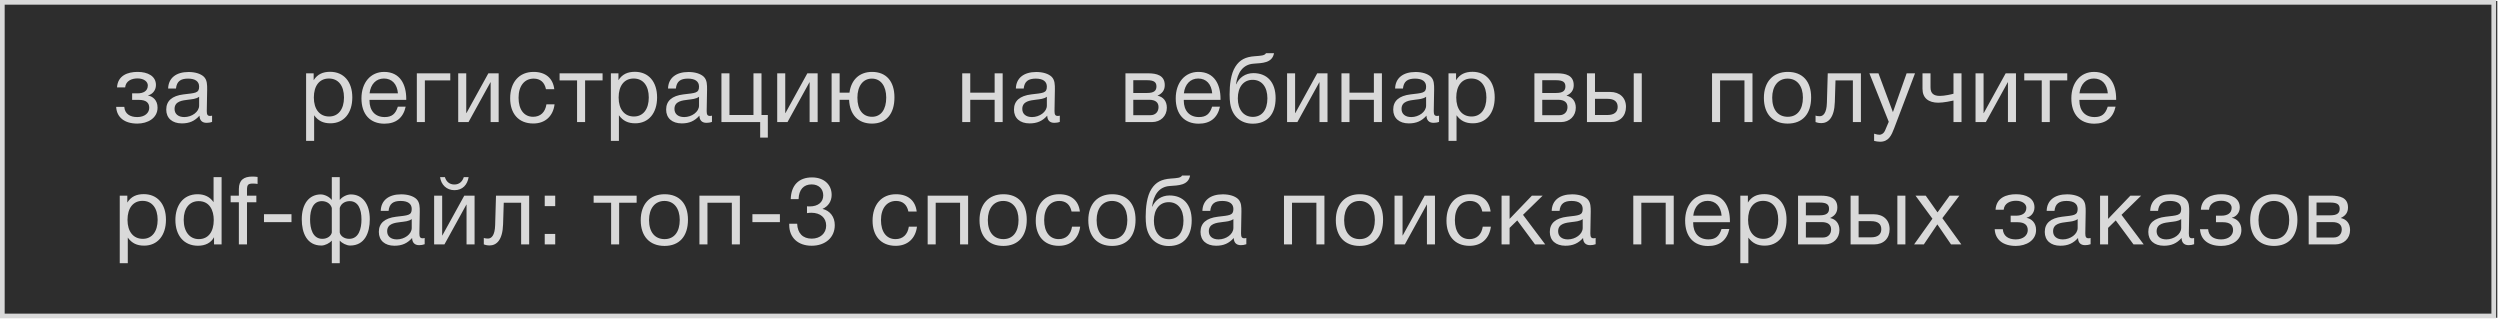 <?xml version="1.0" encoding="UTF-8"?> <svg xmlns="http://www.w3.org/2000/svg" width="797" height="102" viewBox="0 0 797 102" fill="none"> <rect x="0.141" y="0.301" width="796" height="101" fill="#2D2D2D"></rect> <rect x="0.745" y="0.745" width="794.261" height="99.986" stroke="#D9D9D9" stroke-width="1.49"></rect> <path d="M37.304 27.862C37.545 24.037 40.739 22.922 43.871 22.922C47.065 22.922 49.716 24.217 49.716 27.109C49.716 28.887 48.48 30.122 47.215 30.393V30.453C48.661 30.724 50.228 31.899 50.228 34.309C50.228 37.683 47.065 39.4 43.781 39.4C39.714 39.4 37.214 37.442 37.033 34.068H39.624C39.775 36.297 41.462 37.321 43.751 37.321C46.191 37.321 47.577 35.966 47.577 34.369C47.577 32.803 46.643 31.839 44.263 31.839H42.124V29.76H43.841C45.649 29.76 47.125 29.067 47.125 27.23C47.125 26.085 45.95 25 43.841 25C42.004 25 40.106 25.754 39.895 27.862H37.304ZM67.609 36.87V38.858C67.067 39.069 66.434 39.159 65.862 39.159C64.416 39.159 63.633 38.346 63.603 36.87C62.066 38.587 60.38 39.34 57.97 39.34C54.897 39.34 52.999 37.653 52.999 34.942C52.999 32.17 54.837 30.543 58.512 30.092C62.217 29.64 63.482 29.73 63.482 27.621C63.482 25.965 62.247 25.061 59.958 25.061C57.578 25.061 56.343 25.934 56.102 28.224H53.602C53.692 24.91 56.102 22.952 60.108 22.952C62.187 22.952 63.964 23.494 64.989 24.458C66.073 25.513 66.043 27.109 66.043 28.495C66.043 30.814 65.922 33.104 65.922 35.424C65.922 36.568 66.194 36.96 66.977 36.96C67.218 36.96 67.338 36.93 67.609 36.87ZM63.482 30.845C62.518 31.568 61.193 31.628 60.048 31.779C58.181 32.02 55.65 32.23 55.65 34.731C55.65 36.327 56.825 37.321 58.753 37.321C61.163 37.321 63.482 35.664 63.482 33.676V30.845ZM99.995 23.374V25.573C101.2 23.645 102.947 22.892 105.237 22.892C109.575 22.892 112.316 26.025 112.316 31.055C112.316 36.086 109.605 39.31 105.357 39.31C103.068 39.31 101.471 38.556 100.146 36.749V44.913H97.585V23.374H99.995ZM104.845 25.031C101.863 25.031 100.055 27.32 100.055 31.086C100.055 34.851 101.923 37.141 104.935 37.141C107.858 37.141 109.665 34.821 109.665 31.086C109.665 27.32 107.858 25.031 104.845 25.031ZM129.329 34.008C128.546 37.593 126.227 39.43 122.551 39.43C117.972 39.43 115.231 36.418 115.231 31.357C115.231 26.326 118.153 22.922 122.461 22.922C127.582 22.922 129.51 26.989 129.51 31.477V31.839H117.822L117.792 32.02C117.792 35.333 119.629 37.321 122.642 37.321C124.871 37.321 126.106 36.357 126.829 34.008H129.329ZM126.859 29.76C126.618 26.808 124.961 25.031 122.401 25.031C119.9 25.031 118.153 26.838 117.822 29.76H126.859ZM143.551 25.633H135.448V38.918H132.887V23.374H143.551V25.633ZM149.363 38.918H146.079V23.374H148.64V36.056H148.7L155.689 23.374H158.973V38.918H156.412V26.236H156.352L149.363 38.918ZM176.796 33.255C176.344 36.96 173.874 39.37 170.018 39.37C165.198 39.37 162.638 36.086 162.638 31.357C162.638 26.175 165.53 22.922 170.108 22.922C173.904 22.922 176.284 24.91 176.706 28.435H174.055C173.603 26.236 172.247 25.061 170.139 25.061C167.186 25.061 165.319 27.41 165.319 31.146C165.319 34.942 167.066 37.231 169.958 37.231C172.277 37.231 173.814 35.815 174.205 33.255H176.796ZM192.102 25.633H186.529V38.918H183.969V25.633H178.396V23.374H192.102V25.633ZM197.16 23.374V25.573C198.365 23.645 200.112 22.892 202.402 22.892C206.74 22.892 209.481 26.025 209.481 31.055C209.481 36.086 206.77 39.31 202.522 39.31C200.233 39.31 198.636 38.556 197.311 36.749V44.913H194.75V23.374H197.16ZM202.01 25.031C199.028 25.031 197.22 27.32 197.22 31.086C197.22 34.851 199.088 37.141 202.1 37.141C205.023 37.141 206.83 34.821 206.83 31.086C206.83 27.32 205.023 25.031 202.01 25.031ZM226.976 36.87V38.858C226.434 39.069 225.801 39.159 225.229 39.159C223.783 39.159 223 38.346 222.97 36.87C221.433 38.587 219.746 39.34 217.337 39.34C214.264 39.34 212.366 37.653 212.366 34.942C212.366 32.17 214.204 30.543 217.879 30.092C221.584 29.64 222.849 29.73 222.849 27.621C222.849 25.965 221.614 25.061 219.325 25.061C216.945 25.061 215.71 25.934 215.469 28.224H212.969C213.059 24.91 215.469 22.952 219.475 22.952C221.554 22.952 223.331 23.494 224.355 24.458C225.44 25.513 225.41 27.109 225.41 28.495C225.41 30.814 225.289 33.104 225.289 35.424C225.289 36.568 225.56 36.96 226.344 36.96C226.585 36.96 226.705 36.93 226.976 36.87ZM222.849 30.845C221.885 31.568 220.56 31.628 219.415 31.779C217.547 32.02 215.017 32.23 215.017 34.731C215.017 36.327 216.192 37.321 218.12 37.321C220.53 37.321 222.849 35.664 222.849 33.676V30.845ZM242.343 43.858V38.918H229.992V23.374H232.553V36.659H240.204V23.374H242.765V36.659H244.783V43.858H242.343ZM251.058 38.918H247.775V23.374H250.335V36.056H250.396L257.384 23.374H260.668V38.918H258.107V26.236H258.047L251.058 38.918ZM278.009 22.922C282.528 22.922 285.149 25.904 285.149 31.055C285.149 36.327 282.528 39.4 277.979 39.4C273.581 39.4 270.9 36.568 270.689 31.809H267.677V38.918H265.116V23.374H267.677V29.549H270.81C271.352 25.422 274.003 22.922 278.009 22.922ZM277.949 25.061C275.117 25.061 273.34 27.441 273.34 31.146C273.34 34.972 275.057 37.231 278.009 37.231C280.841 37.231 282.528 34.942 282.528 31.116C282.528 27.41 280.781 25.061 277.949 25.061ZM309.317 38.918H306.756V23.374H309.317V29.549H317.089V23.374H319.649V38.918H317.089V31.809H309.317V38.918ZM337.864 36.87V38.858C337.322 39.069 336.689 39.159 336.117 39.159C334.671 39.159 333.888 38.346 333.858 36.87C332.321 38.587 330.634 39.34 328.224 39.34C325.152 39.34 323.254 37.653 323.254 34.942C323.254 32.17 325.092 30.543 328.767 30.092C332.472 29.64 333.737 29.73 333.737 27.621C333.737 25.965 332.502 25.061 330.213 25.061C327.833 25.061 326.598 25.934 326.357 28.224H323.856C323.947 24.91 326.357 22.952 330.363 22.952C332.442 22.952 334.219 23.494 335.243 24.458C336.328 25.513 336.298 27.109 336.298 28.495C336.298 30.814 336.177 33.104 336.177 35.424C336.177 36.568 336.448 36.96 337.232 36.96C337.473 36.96 337.593 36.93 337.864 36.87ZM333.737 30.845C332.773 31.568 331.448 31.628 330.303 31.779C328.435 32.02 325.905 32.23 325.905 34.731C325.905 36.327 327.08 37.321 329.008 37.321C331.418 37.321 333.737 35.664 333.737 33.676V30.845ZM358.793 38.918V23.374H365.993C368.704 23.374 371.325 23.976 371.325 27.139C371.325 28.796 370.481 29.82 369.035 30.483V30.513C370.843 30.875 371.988 32.261 371.988 34.339C371.988 36.99 370.029 38.918 367.258 38.918H358.793ZM365.722 29.64C367.921 29.64 368.674 28.887 368.674 27.561C368.674 26.266 367.981 25.573 365.722 25.573H361.293V29.64H365.722ZM361.293 31.809V36.719H366.776C368.403 36.719 369.337 35.604 369.337 34.128C369.337 32.712 368.433 31.809 366.324 31.809H361.293ZM388.921 34.008C388.137 37.593 385.818 39.43 382.143 39.43C377.564 39.43 374.823 36.418 374.823 31.357C374.823 26.326 377.745 22.922 382.052 22.922C387.173 22.922 389.101 26.989 389.101 31.477V31.839H377.413L377.383 32.02C377.383 35.333 379.221 37.321 382.233 37.321C384.462 37.321 385.697 36.357 386.42 34.008H388.921ZM386.45 29.76C386.209 26.808 384.553 25.031 381.992 25.031C379.492 25.031 377.745 26.838 377.413 29.76H386.45ZM393.864 21.205C395.25 19.066 397.058 18.132 400.01 17.921C401.968 17.771 403.173 17.741 403.595 16.957H406.155C405.583 20.151 402.359 20.09 399.648 20.301C396.244 20.542 394.497 23.163 394.045 26.838H394.135C395.009 24.79 396.997 23.314 399.588 23.314C403.956 23.314 406.667 26.206 406.667 31.266C406.667 36.448 403.986 39.43 399.377 39.43C395.732 39.43 392.81 37.231 392.177 32.953C392.057 32.11 391.997 31.146 391.997 30.122C391.997 27.139 392.358 23.524 393.864 21.205ZM394.617 31.357C394.617 34.851 396.395 37.261 399.407 37.261C402.269 37.261 404.046 35.092 404.046 31.327C404.046 27.682 402.239 25.452 399.347 25.452C396.455 25.452 394.617 27.712 394.617 31.357ZM413.602 38.918H410.319V23.374H412.879V36.056H412.94L419.928 23.374H423.212V38.918H420.651V26.236H420.591L413.602 38.918ZM430.221 38.918H427.66V23.374H430.221V29.549H437.993V23.374H440.553V38.918H437.993V31.809H430.221V38.918ZM458.769 36.87V38.858C458.226 39.069 457.594 39.159 457.021 39.159C455.575 39.159 454.792 38.346 454.762 36.87C453.226 38.587 451.539 39.34 449.129 39.34C446.056 39.34 444.158 37.653 444.158 34.942C444.158 32.17 445.996 30.543 449.671 30.092C453.376 29.64 454.642 29.73 454.642 27.621C454.642 25.965 453.406 25.061 451.117 25.061C448.737 25.061 447.502 25.934 447.261 28.224H444.761C444.851 24.91 447.261 22.952 451.268 22.952C453.346 22.952 455.124 23.494 456.148 24.458C457.232 25.513 457.202 27.109 457.202 28.495C457.202 30.814 457.082 33.104 457.082 35.424C457.082 36.568 457.353 36.96 458.136 36.96C458.377 36.96 458.497 36.93 458.769 36.87ZM454.642 30.845C453.678 31.568 452.352 31.628 451.207 31.779C449.34 32.02 446.809 32.23 446.809 34.731C446.809 36.327 447.984 37.321 449.912 37.321C452.322 37.321 454.642 35.664 454.642 33.676V30.845ZM464.194 23.374V25.573C465.399 23.645 467.146 22.892 469.436 22.892C473.774 22.892 476.515 26.025 476.515 31.055C476.515 36.086 473.804 39.31 469.556 39.31C467.267 39.31 465.67 38.556 464.345 36.749V44.913H461.784V23.374H464.194ZM469.044 25.031C466.062 25.031 464.255 27.32 464.255 31.086C464.255 34.851 466.122 37.141 469.135 37.141C472.057 37.141 473.864 34.821 473.864 31.086C473.864 27.32 472.057 25.031 469.044 25.031ZM489.17 38.918V23.374H496.37C499.081 23.374 501.702 23.976 501.702 27.139C501.702 28.796 500.858 29.82 499.412 30.483V30.513C501.22 30.875 502.365 32.261 502.365 34.339C502.365 36.99 500.406 38.918 497.635 38.918H489.17ZM496.099 29.64C498.298 29.64 499.051 28.887 499.051 27.561C499.051 26.266 498.358 25.573 496.099 25.573H491.67V29.64H496.099ZM491.67 31.809V36.719H497.153C498.78 36.719 499.714 35.604 499.714 34.128C499.714 32.712 498.81 31.809 496.701 31.809H491.67ZM520.834 23.374H523.395V38.918H520.834V23.374ZM518.364 34.068C518.364 36.99 516.466 38.918 513.423 38.918H505.922V23.374H508.483V29.308H513.303C516.345 29.308 518.364 31.116 518.364 34.068ZM512.49 31.507H508.483V36.659H512.49C514.598 36.659 515.713 35.725 515.713 34.068C515.713 32.411 514.628 31.507 512.49 31.507ZM548.36 38.918H545.799V23.374H558.692V38.918H556.132V25.633H548.36V38.918ZM569.949 22.922C574.648 22.922 577.39 25.904 577.39 31.055C577.39 36.327 574.648 39.4 569.919 39.4C565.159 39.4 562.327 36.327 562.327 31.206C562.327 26.085 565.249 22.922 569.949 22.922ZM569.889 25.061C566.876 25.061 564.978 27.441 564.978 31.146C564.978 34.972 566.816 37.231 569.949 37.231C572.961 37.231 574.769 34.942 574.769 31.116C574.769 27.41 572.901 25.061 569.889 25.061ZM593.259 23.374V38.918H590.699V25.633H585.156L584.945 32.502C584.794 37.593 582.806 39.249 580.637 39.249C579.884 39.249 579.131 39.069 578.799 38.918V36.839C579.131 37.02 579.824 37.05 580.155 37.05C581.179 37.05 582.324 36.147 582.414 32.773L582.686 23.374H593.259ZM610.51 23.374L603.853 40.906C603.009 43.105 602.136 45.184 599.364 45.184C598.702 45.184 598.099 45.063 597.466 44.913V42.623C598.28 42.864 598.671 42.955 599.123 42.955C599.967 42.955 600.629 42.382 600.931 41.659L602.136 38.828L595.96 23.374H598.852L603.461 35.755L607.829 23.374H610.51ZM625.331 38.918H622.771V32.05C622.229 32.2 619.517 32.742 617.951 32.742C614.848 32.742 612.89 31.297 612.89 28.284V23.374H615.451V27.862C615.451 29.851 616.535 30.573 618.433 30.573C619.939 30.573 622.198 30.061 622.771 29.881V23.374H625.331V38.918ZM633.084 38.918H629.8V23.374H632.361V36.056H632.421L639.41 23.374H642.693V38.918H640.133V26.236H640.073L633.084 38.918ZM659.041 25.633H653.468V38.918H650.907V25.633H645.334V23.374H659.041V25.633ZM674.444 34.008C673.66 37.593 671.341 39.43 667.666 39.43C663.087 39.43 660.345 36.418 660.345 31.357C660.345 26.326 663.268 22.922 667.575 22.922C672.696 22.922 674.624 26.989 674.624 31.477V31.839H662.936L662.906 32.02C662.906 35.333 664.744 37.321 667.756 37.321C669.985 37.321 671.22 36.357 671.943 34.008H674.444ZM671.973 29.76C671.732 26.808 670.076 25.031 667.515 25.031C665.015 25.031 663.268 26.838 662.936 29.76H671.973ZM40.588 62.374V64.573C41.793 62.645 43.54 61.892 45.83 61.892C50.167 61.892 52.909 65.025 52.909 70.055C52.909 75.086 50.197 78.31 45.95 78.31C43.661 78.31 42.064 77.556 40.739 75.749V83.913H38.178V62.374H40.588ZM45.438 64.031C42.456 64.031 40.648 66.32 40.648 70.086C40.648 73.851 42.516 76.141 45.528 76.141C48.45 76.141 50.258 73.821 50.258 70.086C50.258 66.32 48.45 64.031 45.438 64.031ZM70.645 56.469V77.918H68.235V75.629C67.271 77.406 65.494 78.34 63.114 78.34C58.716 78.34 55.914 75.177 55.914 70.116C55.914 65.718 58.204 61.922 62.993 61.922C65.253 61.922 66.94 62.796 68.085 64.452V56.469H70.645ZM63.325 64.121C60.403 64.121 58.565 66.41 58.565 70.055C58.565 73.821 60.433 76.231 63.385 76.231C66.368 76.231 68.145 73.942 68.145 70.146C68.145 67.043 66.819 64.121 63.325 64.121ZM82.116 56.409V58.638C81.784 58.578 81.212 58.518 80.7 58.518C79.073 58.518 78.742 58.879 78.742 60.596V62.374H81.724V64.483H78.742V77.918H76.151V64.483H73.53V62.374H76.151V60.295C76.151 57.403 77.718 56.289 80.459 56.289C81.091 56.289 81.362 56.319 82.116 56.409ZM92.927 68.278V70.809H84.161V68.278H92.927ZM117.89 69.905C117.89 74.243 116.264 78.279 111.625 78.279C110.48 78.279 108.974 77.496 108.371 76.743H108.311V83.913H105.78V76.743H105.72C105.118 77.496 103.611 78.279 102.467 78.279C97.828 78.279 96.201 74.243 96.201 69.905C96.201 64.995 98.551 61.982 102.256 61.982C103.581 61.982 105.118 62.856 105.69 63.669H105.78V56.469H108.311V63.669H108.401C108.974 62.856 110.51 61.982 111.835 61.982C115.541 61.982 117.89 64.995 117.89 69.905ZM115.239 69.965C115.239 66.561 114.125 64.121 111.474 64.121C110.359 64.121 108.793 64.633 108.311 66.29V74.122C108.522 75.237 109.757 76.141 111.323 76.141C114.426 76.141 115.239 72.827 115.239 69.965ZM105.78 74.122V66.29C105.298 64.633 103.732 64.121 102.617 64.121C99.966 64.121 98.852 66.561 98.852 69.965C98.852 72.827 99.665 76.141 102.768 76.141C104.334 76.141 105.57 75.237 105.78 74.122ZM135.387 75.87V77.858C134.844 78.069 134.212 78.159 133.639 78.159C132.194 78.159 131.41 77.346 131.38 75.87C129.844 77.587 128.157 78.34 125.747 78.34C122.674 78.34 120.776 76.653 120.776 73.942C120.776 71.17 122.614 69.543 126.289 69.092C129.994 68.64 131.26 68.73 131.26 66.621C131.26 64.965 130.025 64.061 127.735 64.061C125.355 64.061 124.12 64.934 123.879 67.224H121.379C121.469 63.91 123.879 61.952 127.886 61.952C129.964 61.952 131.742 62.494 132.766 63.458C133.85 64.513 133.82 66.109 133.82 67.495C133.82 69.814 133.7 72.104 133.7 74.424C133.7 75.568 133.971 75.96 134.754 75.96C134.995 75.96 135.116 75.93 135.387 75.87ZM131.26 69.845C130.296 70.568 128.97 70.628 127.825 70.778C125.958 71.019 123.427 71.23 123.427 73.731C123.427 75.327 124.602 76.321 126.53 76.321C128.94 76.321 131.26 74.665 131.26 72.676V69.845ZM149.398 56.469C149.006 58.879 147.5 60.627 144.879 60.627C142.379 60.627 140.601 58.879 140.3 56.469H141.837C142.258 57.915 143.313 58.819 144.849 58.819C146.415 58.819 147.379 57.915 147.861 56.469H149.398ZM141.686 77.918H138.402V62.374H140.963V75.056H141.023L148.012 62.374H151.296V77.918H148.735V65.236H148.675L141.686 77.918ZM168.697 62.374V77.918H166.137V64.633H160.594L160.383 71.501C160.232 76.593 158.244 78.249 156.075 78.249C155.322 78.249 154.569 78.069 154.238 77.918V75.839C154.569 76.02 155.262 76.05 155.593 76.05C156.617 76.05 157.762 75.147 157.853 71.773L158.124 62.374H168.697ZM177.002 74.574V77.918H173.658V74.574H177.002ZM177.002 62.374V65.718H173.658V62.374H177.002ZM202.958 64.633H197.385V77.918H194.824V64.633H189.251V62.374H202.958V64.633ZM211.884 61.922C216.583 61.922 219.325 64.904 219.325 70.055C219.325 75.327 216.583 78.4 211.854 78.4C207.094 78.4 204.263 75.327 204.263 70.206C204.263 65.085 207.185 61.922 211.884 61.922ZM211.824 64.061C208.811 64.061 206.914 66.441 206.914 70.146C206.914 73.972 208.751 76.231 211.884 76.231C214.896 76.231 216.704 73.942 216.704 70.116C216.704 66.41 214.836 64.061 211.824 64.061ZM225.537 77.918H222.976V62.374H235.87V77.918H233.309V64.633H225.537V77.918ZM248.632 68.278V70.809H239.866V68.278H248.632ZM252.087 63.488C252.207 59.06 254.647 56.56 258.864 56.56C262.63 56.56 265.13 58.789 265.13 62.133C265.13 64.151 264.046 65.808 262.208 66.591C264.618 67.164 266.124 69.152 266.124 71.743C266.155 75.719 263.112 78.34 258.744 78.34C254.436 78.34 251.605 75.779 251.605 71.712V71.321H254.135C254.255 74.363 255.942 76.08 258.774 76.08C261.485 76.08 263.383 74.393 263.383 71.923C263.383 69.423 261.546 67.826 258.654 67.826C258.142 67.826 257.901 67.856 257.268 67.947V65.778C257.69 65.808 257.84 65.808 258.142 65.808C260.792 65.808 262.449 64.452 262.449 62.283C262.449 60.175 260.973 58.789 258.744 58.789C256.183 58.789 254.677 60.476 254.587 63.488H252.087ZM292.332 72.255C291.88 75.96 289.41 78.37 285.554 78.37C280.734 78.37 278.174 75.086 278.174 70.357C278.174 65.175 281.066 61.922 285.645 61.922C289.44 61.922 291.82 63.91 292.242 67.435H289.591C289.139 65.236 287.783 64.061 285.675 64.061C282.722 64.061 280.855 66.41 280.855 70.146C280.855 73.942 282.602 76.231 285.494 76.231C287.813 76.231 289.35 74.815 289.741 72.255H292.332ZM298.3 77.918H295.739V62.374H308.633V77.918H306.072V64.633H298.3V77.918ZM319.889 61.922C324.588 61.922 327.33 64.904 327.33 70.055C327.33 75.327 324.588 78.4 319.859 78.4C315.099 78.4 312.268 75.327 312.268 70.206C312.268 65.085 315.19 61.922 319.889 61.922ZM319.829 64.061C316.816 64.061 314.918 66.441 314.918 70.146C314.918 73.972 316.756 76.231 319.889 76.231C322.901 76.231 324.709 73.942 324.709 70.116C324.709 66.41 322.841 64.061 319.829 64.061ZM344.357 72.255C343.905 75.96 341.434 78.37 337.579 78.37C332.759 78.37 330.198 75.086 330.198 70.357C330.198 65.175 333.09 61.922 337.669 61.922C341.465 61.922 343.844 63.91 344.266 67.435H341.615C341.163 65.236 339.808 64.061 337.699 64.061C334.747 64.061 332.879 66.41 332.879 70.146C332.879 73.942 334.626 76.231 337.518 76.231C339.838 76.231 341.374 74.815 341.766 72.255H344.357ZM354.572 61.922C359.271 61.922 362.013 64.904 362.013 70.055C362.013 75.327 359.271 78.4 354.542 78.4C349.782 78.4 346.951 75.327 346.951 70.206C346.951 65.085 349.873 61.922 354.572 61.922ZM354.512 64.061C351.499 64.061 349.601 66.441 349.601 70.146C349.601 73.972 351.439 76.231 354.572 76.231C357.584 76.231 359.392 73.942 359.392 70.116C359.392 66.41 357.524 64.061 354.512 64.061ZM367.11 60.205C368.496 58.066 370.303 57.132 373.256 56.921C375.214 56.771 376.419 56.741 376.84 55.957H379.401C378.829 59.151 375.605 59.09 372.894 59.301C369.49 59.542 367.743 62.163 367.291 65.838H367.381C368.255 63.79 370.243 62.314 372.834 62.314C377.202 62.314 379.913 65.206 379.913 70.266C379.913 75.448 377.232 78.43 372.623 78.43C368.978 78.43 366.056 76.231 365.423 71.953C365.303 71.11 365.243 70.146 365.243 69.122C365.243 66.139 365.604 62.525 367.11 60.205ZM367.863 70.357C367.863 73.851 369.641 76.261 372.653 76.261C375.515 76.261 377.292 74.092 377.292 70.327C377.292 66.682 375.485 64.452 372.593 64.452C369.701 64.452 367.863 66.712 367.863 70.357ZM397.332 75.87V77.858C396.789 78.069 396.157 78.159 395.584 78.159C394.138 78.159 393.355 77.346 393.325 75.87C391.789 77.587 390.102 78.34 387.692 78.34C384.619 78.34 382.721 76.653 382.721 73.942C382.721 71.17 384.559 69.543 388.234 69.092C391.939 68.64 393.204 68.73 393.204 66.621C393.204 64.965 391.969 64.061 389.68 64.061C387.3 64.061 386.065 64.934 385.824 67.224H383.324C383.414 63.91 385.824 61.952 389.831 61.952C391.909 61.952 393.686 62.494 394.711 63.458C395.795 64.513 395.765 66.109 395.765 67.495C395.765 69.814 395.645 72.104 395.645 74.424C395.645 75.568 395.916 75.96 396.699 75.96C396.94 75.96 397.06 75.93 397.332 75.87ZM393.204 69.845C392.24 70.568 390.915 70.628 389.77 70.778C387.903 71.019 385.372 71.23 385.372 73.731C385.372 75.327 386.547 76.321 388.475 76.321C390.885 76.321 393.204 74.665 393.204 72.676V69.845ZM411.894 77.918H409.334V62.374H422.227V77.918H419.667V64.633H411.894V77.918ZM433.483 61.922C438.183 61.922 440.924 64.904 440.924 70.055C440.924 75.327 438.183 78.4 433.453 78.4C428.694 78.4 425.862 75.327 425.862 70.206C425.862 65.085 428.784 61.922 433.483 61.922ZM433.423 64.061C430.411 64.061 428.513 66.441 428.513 70.146C428.513 73.972 430.351 76.231 433.483 76.231C436.496 76.231 438.303 73.942 438.303 70.116C438.303 66.41 436.436 64.061 433.423 64.061ZM447.859 77.918H444.576V62.374H447.136V75.056H447.197L454.185 62.374H457.469V77.918H454.908V65.236H454.848L447.859 77.918ZM475.292 72.255C474.841 75.96 472.37 78.37 468.514 78.37C463.695 78.37 461.134 75.086 461.134 70.357C461.134 65.175 464.026 61.922 468.605 61.922C472.401 61.922 474.78 63.91 475.202 67.435H472.551C472.099 65.236 470.744 64.061 468.635 64.061C465.683 64.061 463.815 66.41 463.815 70.146C463.815 73.942 465.562 76.231 468.454 76.231C470.774 76.231 472.31 74.815 472.702 72.255H475.292ZM492.617 77.918H489.364L483.7 70.266L481.26 72.646V77.918H478.7V62.374H481.26V69.784L488.37 62.374H491.804L485.538 68.489L492.617 77.918ZM508.69 75.87V77.858C508.148 78.069 507.515 78.159 506.943 78.159C505.497 78.159 504.714 77.346 504.684 75.87C503.147 77.587 501.46 78.34 499.05 78.34C495.978 78.34 494.08 76.653 494.08 73.942C494.08 71.17 495.917 69.543 499.593 69.092C503.298 68.64 504.563 68.73 504.563 66.621C504.563 64.965 503.328 64.061 501.039 64.061C498.659 64.061 497.424 64.934 497.183 67.224H494.682C494.773 63.91 497.183 61.952 501.189 61.952C503.268 61.952 505.045 62.494 506.069 63.458C507.154 64.513 507.124 66.109 507.124 67.495C507.124 69.814 507.003 72.104 507.003 74.424C507.003 75.568 507.274 75.96 508.058 75.96C508.299 75.96 508.419 75.93 508.69 75.87ZM504.563 69.845C503.599 70.568 502.274 70.628 501.129 70.778C499.261 71.019 496.731 71.23 496.731 73.731C496.731 75.327 497.906 76.321 499.834 76.321C502.244 76.321 504.563 74.665 504.563 72.676V69.845ZM523.253 77.918H520.693V62.374H533.586V77.918H531.025V64.633H523.253V77.918ZM551.319 73.008C550.536 76.593 548.216 78.43 544.541 78.43C539.962 78.43 537.221 75.418 537.221 70.357C537.221 65.326 540.143 61.922 544.451 61.922C549.572 61.922 551.5 65.989 551.5 70.477V70.839H539.811L539.781 71.019C539.781 74.333 541.619 76.321 544.631 76.321C546.86 76.321 548.096 75.357 548.819 73.008H551.319ZM548.849 68.76C548.608 65.808 546.951 64.031 544.39 64.031C541.89 64.031 540.143 65.838 539.811 68.76H548.849ZM557.227 62.374V64.573C558.431 62.645 560.179 61.892 562.468 61.892C566.806 61.892 569.547 65.025 569.547 70.055C569.547 75.086 566.836 78.31 562.589 78.31C560.299 78.31 558.703 77.556 557.377 75.749V83.913H554.817V62.374H557.227ZM562.077 64.031C559.094 64.031 557.287 66.32 557.287 70.086C557.287 73.851 559.154 76.141 562.167 76.141C565.089 76.141 566.896 73.821 566.896 70.086C566.896 66.32 565.089 64.031 562.077 64.031ZM573.216 77.918V62.374H580.415C583.127 62.374 585.747 62.976 585.747 66.139C585.747 67.796 584.904 68.82 583.458 69.483V69.513C585.265 69.875 586.41 71.26 586.41 73.339C586.41 75.99 584.452 77.918 581.681 77.918H573.216ZM580.144 68.64C582.343 68.64 583.096 67.887 583.096 66.561C583.096 65.266 582.404 64.573 580.144 64.573H575.716V68.64H580.144ZM575.716 70.809V75.719H581.199C582.825 75.719 583.759 74.604 583.759 73.128C583.759 71.712 582.855 70.809 580.747 70.809H575.716ZM604.88 62.374H607.44V77.918H604.88V62.374ZM602.409 73.068C602.409 75.99 600.512 77.918 597.469 77.918H589.968V62.374H592.529V68.308H597.349C600.391 68.308 602.409 70.116 602.409 73.068ZM596.535 70.507H592.529V75.659H596.535C598.644 75.659 599.758 74.725 599.758 73.068C599.758 71.411 598.674 70.507 596.535 70.507ZM624.644 62.374L619.222 69.543L625.277 77.918H621.993L617.625 71.532L613.317 77.918H610.215L616.059 69.724L610.667 62.374H613.92L617.685 67.706L621.541 62.374H624.644ZM636.179 66.862C636.42 63.037 639.613 61.922 642.746 61.922C645.939 61.922 648.59 63.217 648.59 66.109C648.59 67.887 647.355 69.122 646.09 69.393V69.453C647.536 69.724 649.102 70.899 649.102 73.309C649.102 76.683 645.939 78.4 642.655 78.4C638.589 78.4 636.088 76.442 635.908 73.068H638.498C638.649 75.297 640.336 76.321 642.625 76.321C645.065 76.321 646.451 74.966 646.451 73.369C646.451 71.803 645.517 70.839 643.137 70.839H640.999V68.76H642.716C644.523 68.76 645.999 68.067 645.999 66.23C645.999 65.085 644.824 64.001 642.716 64.001C640.878 64.001 638.98 64.754 638.769 66.862H636.179ZM666.484 75.87V77.858C665.942 78.069 665.309 78.159 664.737 78.159C663.291 78.159 662.507 77.346 662.477 75.87C660.941 77.587 659.254 78.34 656.844 78.34C653.771 78.34 651.873 76.653 651.873 73.942C651.873 71.17 653.711 69.543 657.386 69.092C661.092 68.64 662.357 68.73 662.357 66.621C662.357 64.965 661.122 64.061 658.832 64.061C656.452 64.061 655.217 64.934 654.976 67.224H652.476C652.566 63.91 654.976 61.952 658.983 61.952C661.061 61.952 662.839 62.494 663.863 63.458C664.947 64.513 664.917 66.109 664.917 67.495C664.917 69.814 664.797 72.104 664.797 74.424C664.797 75.568 665.068 75.96 665.851 75.96C666.092 75.96 666.213 75.93 666.484 75.87ZM662.357 69.845C661.393 70.568 660.067 70.628 658.923 70.778C657.055 71.019 654.524 71.23 654.524 73.731C654.524 75.327 655.699 76.321 657.627 76.321C660.037 76.321 662.357 74.665 662.357 72.676V69.845ZM683.417 77.918H680.163L674.5 70.266L672.06 72.646V77.918H669.499V62.374H672.06V69.784L679.169 62.374H682.604L676.338 68.489L683.417 77.918ZM699.49 75.87V77.858C698.948 78.069 698.315 78.159 697.743 78.159C696.297 78.159 695.513 77.346 695.483 75.87C693.947 77.587 692.26 78.34 689.85 78.34C686.777 78.34 684.88 76.653 684.88 73.942C684.88 71.17 686.717 69.543 690.392 69.092C694.098 68.64 695.363 68.73 695.363 66.621C695.363 64.965 694.128 64.061 691.838 64.061C689.458 64.061 688.223 64.934 687.982 67.224H685.482C685.572 63.91 687.982 61.952 691.989 61.952C694.067 61.952 695.845 62.494 696.869 63.458C697.954 64.513 697.923 66.109 697.923 67.495C697.923 69.814 697.803 72.104 697.803 74.424C697.803 75.568 698.074 75.96 698.857 75.96C699.098 75.96 699.219 75.93 699.49 75.87ZM695.363 69.845C694.399 70.568 693.073 70.628 691.929 70.778C690.061 71.019 687.531 71.23 687.531 73.731C687.531 75.327 688.705 76.321 690.633 76.321C693.043 76.321 695.363 74.665 695.363 72.676V69.845ZM701.632 66.862C701.873 63.037 705.066 61.922 708.199 61.922C711.392 61.922 714.043 63.217 714.043 66.109C714.043 67.887 712.808 69.122 711.543 69.393V69.453C712.989 69.724 714.555 70.899 714.555 73.309C714.555 76.683 711.392 78.4 708.109 78.4C704.042 78.4 701.542 76.442 701.361 73.068H703.952C704.102 75.297 705.789 76.321 708.079 76.321C710.519 76.321 711.904 74.966 711.904 73.369C711.904 71.803 710.971 70.839 708.591 70.839H706.452V68.76H708.169C709.976 68.76 711.453 68.067 711.453 66.23C711.453 65.085 710.278 64.001 708.169 64.001C706.331 64.001 704.434 64.754 704.223 66.862H701.632ZM724.978 61.922C729.678 61.922 732.419 64.904 732.419 70.055C732.419 75.327 729.678 78.4 724.948 78.4C720.189 78.4 717.357 75.327 717.357 70.206C717.357 65.085 720.279 61.922 724.978 61.922ZM724.918 64.061C721.906 64.061 720.008 66.441 720.008 70.146C720.008 73.972 721.845 76.231 724.978 76.231C727.991 76.231 729.798 73.942 729.798 70.116C729.798 66.41 727.931 64.061 724.918 64.061ZM736.01 77.918V62.374H743.21C745.921 62.374 748.542 62.976 748.542 66.139C748.542 67.796 747.699 68.82 746.253 69.483V69.513C748.06 69.875 749.205 71.26 749.205 73.339C749.205 75.99 747.247 77.918 744.475 77.918H736.01ZM742.939 68.64C745.138 68.64 745.891 67.887 745.891 66.561C745.891 65.266 745.198 64.573 742.939 64.573H738.511V68.64H742.939ZM738.511 70.809V75.719H743.993C745.62 75.719 746.554 74.604 746.554 73.128C746.554 71.712 745.65 70.809 743.541 70.809H738.511Z" fill="#D9D9D9"></path> </svg> 